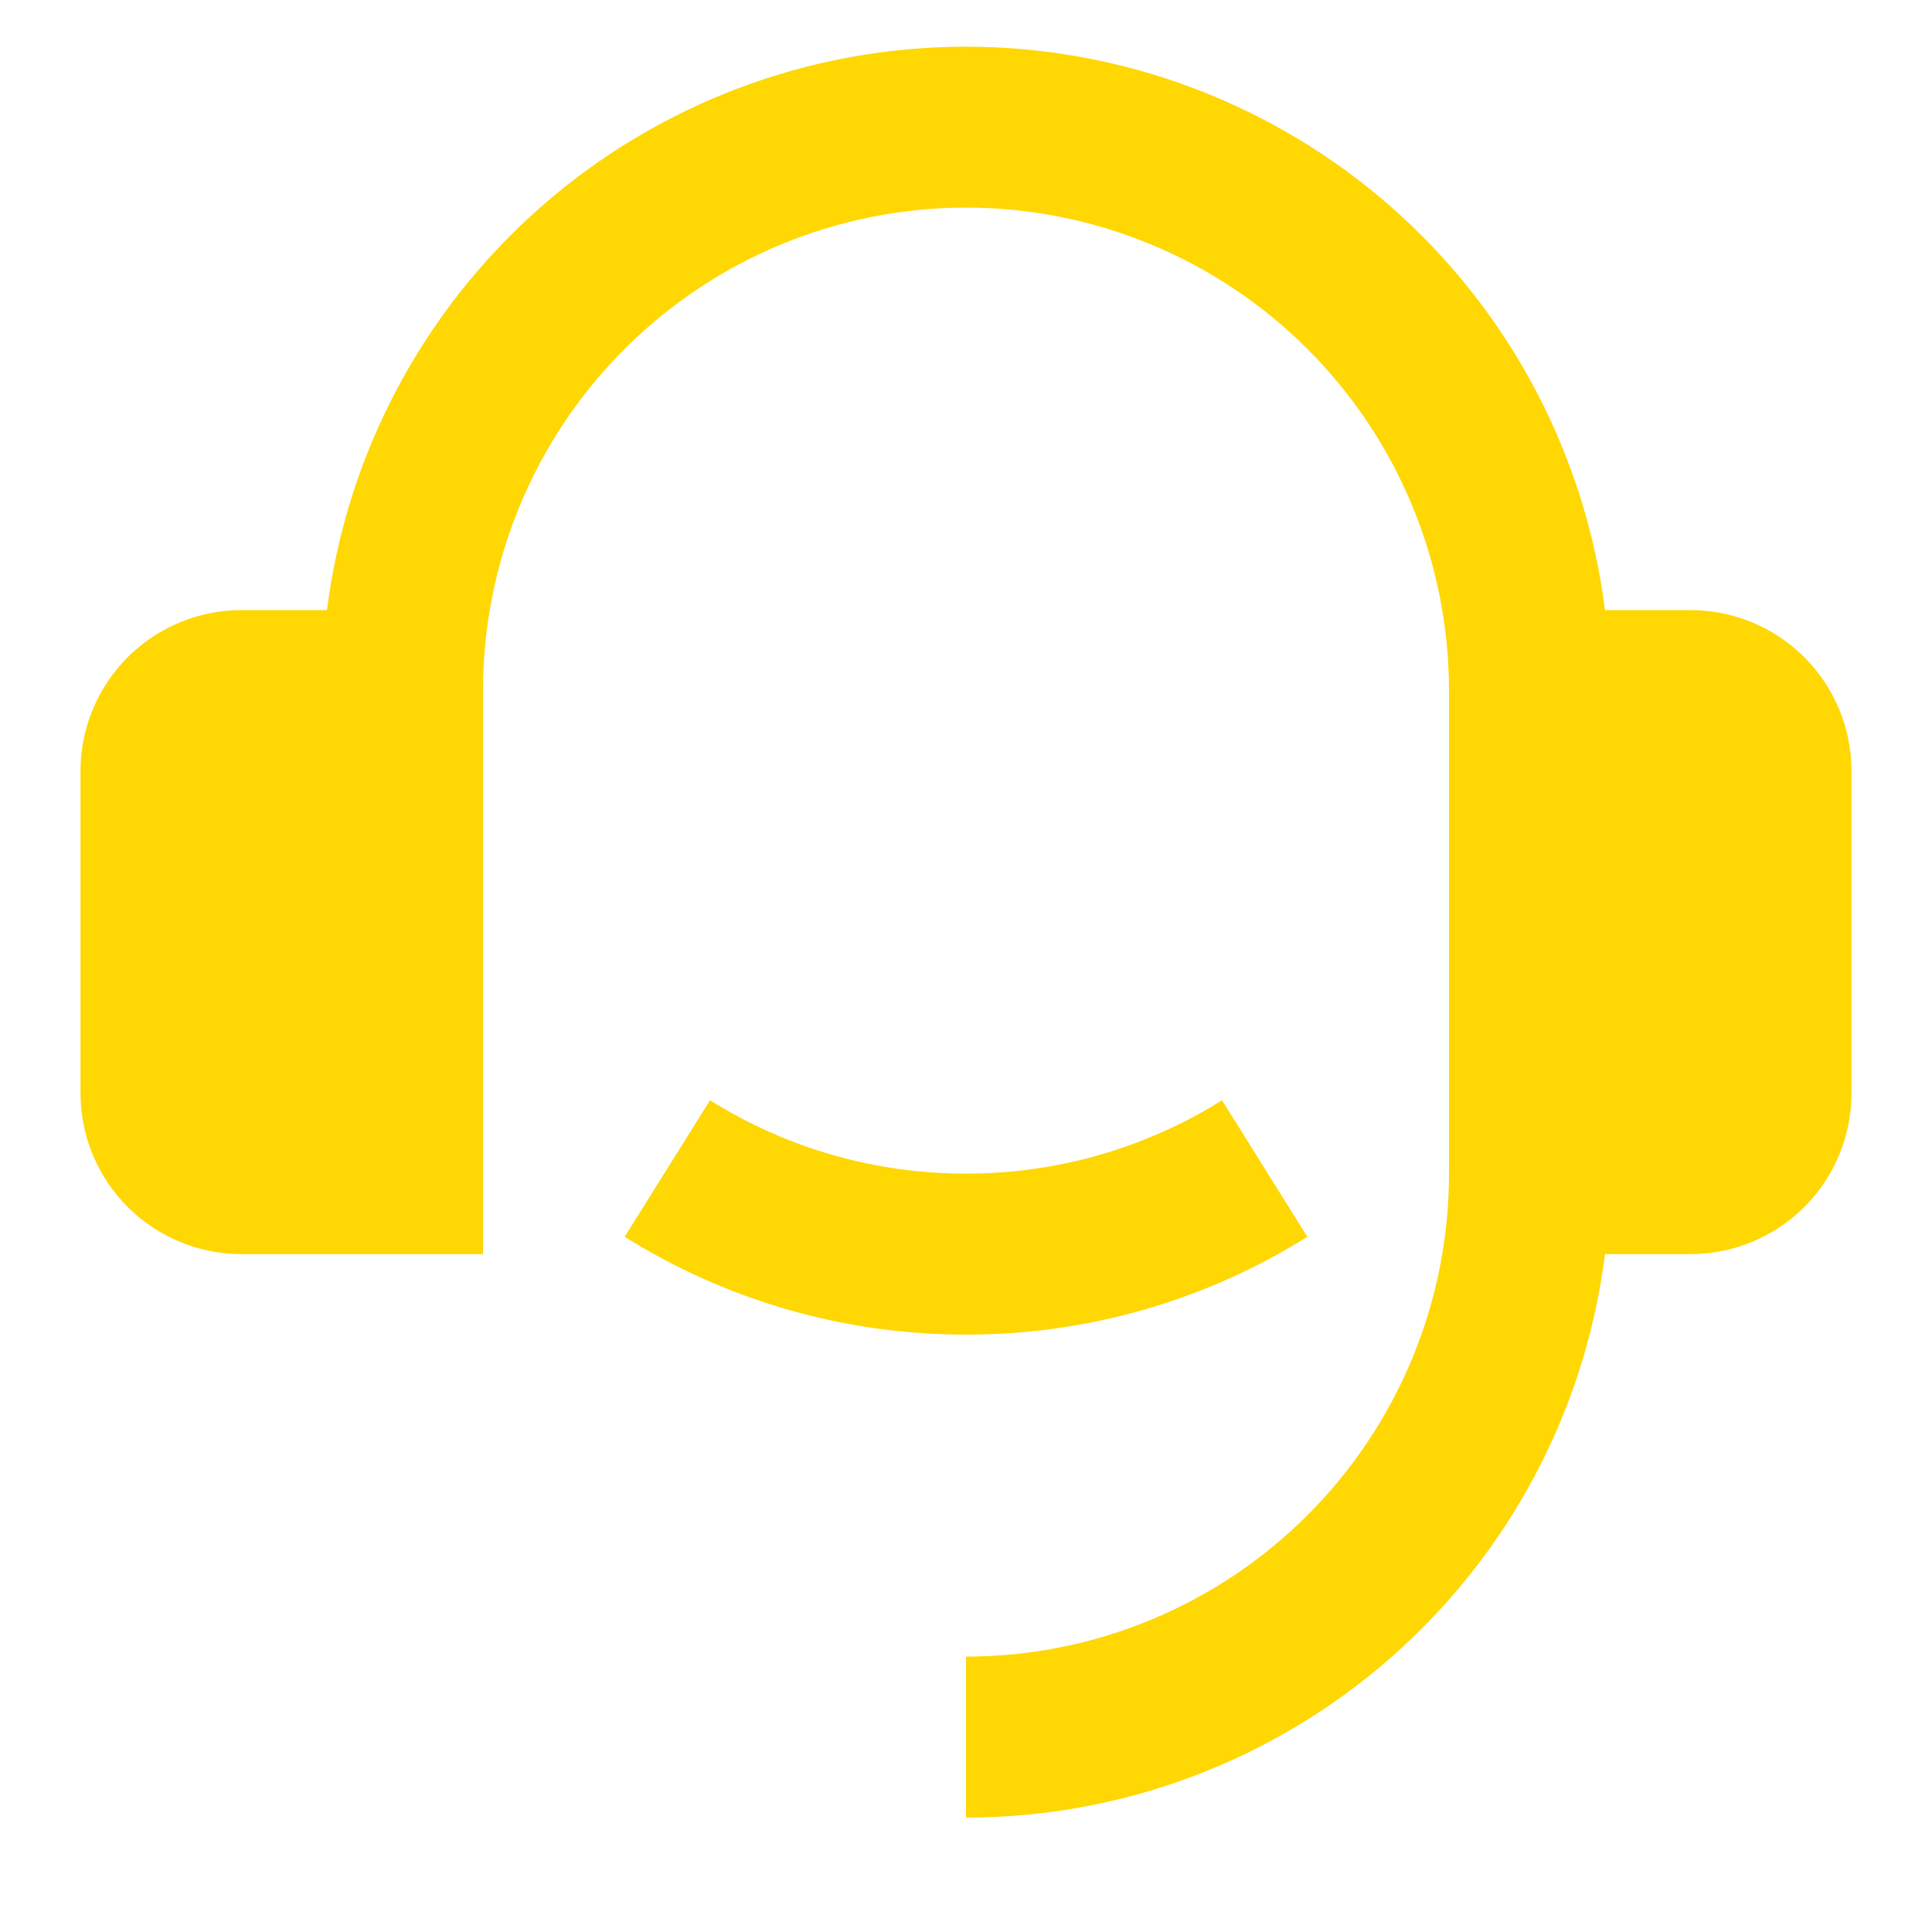 <svg xmlns="http://www.w3.org/2000/svg" width="57" height="57" viewBox="0 0 57 57" fill="none"><path d="M49.875 18C51.135 18 52.343 18.5 53.234 19.391C54.125 20.282 54.625 21.49 54.625 22.75V32.25C54.625 33.51 54.125 34.718 53.234 35.609C52.343 36.499 51.135 37 49.875 37H47.353C46.774 41.592 44.539 45.814 41.068 48.875C37.597 51.936 33.128 53.625 28.5 53.625V48.875C32.279 48.875 35.904 47.374 38.576 44.701C41.249 42.029 42.75 38.404 42.75 34.625V20.375C42.75 16.596 41.249 12.971 38.576 10.299C35.904 7.626 32.279 6.125 28.5 6.125C24.721 6.125 21.096 7.626 18.424 10.299C15.751 12.971 14.25 16.596 14.25 20.375V37H7.125C5.865 37 4.657 36.499 3.766 35.609C2.875 34.718 2.375 33.51 2.375 32.25V22.75C2.375 21.49 2.875 20.282 3.766 19.391C4.657 18.5 5.865 18 7.125 18H9.647C10.227 13.409 12.462 9.187 15.933 6.126C19.404 3.066 23.872 1.377 28.5 1.377C33.128 1.377 37.596 3.066 41.067 6.126C44.538 9.187 46.773 13.409 47.353 18H49.875ZM18.43 36.489L20.948 32.461C23.211 33.879 25.829 34.629 28.5 34.625C31.171 34.629 33.789 33.879 36.053 32.461L38.57 36.489C35.552 38.38 32.061 39.38 28.5 39.375C24.939 39.38 21.448 38.38 18.43 36.489Z" fill="#FFD703"></path></svg>